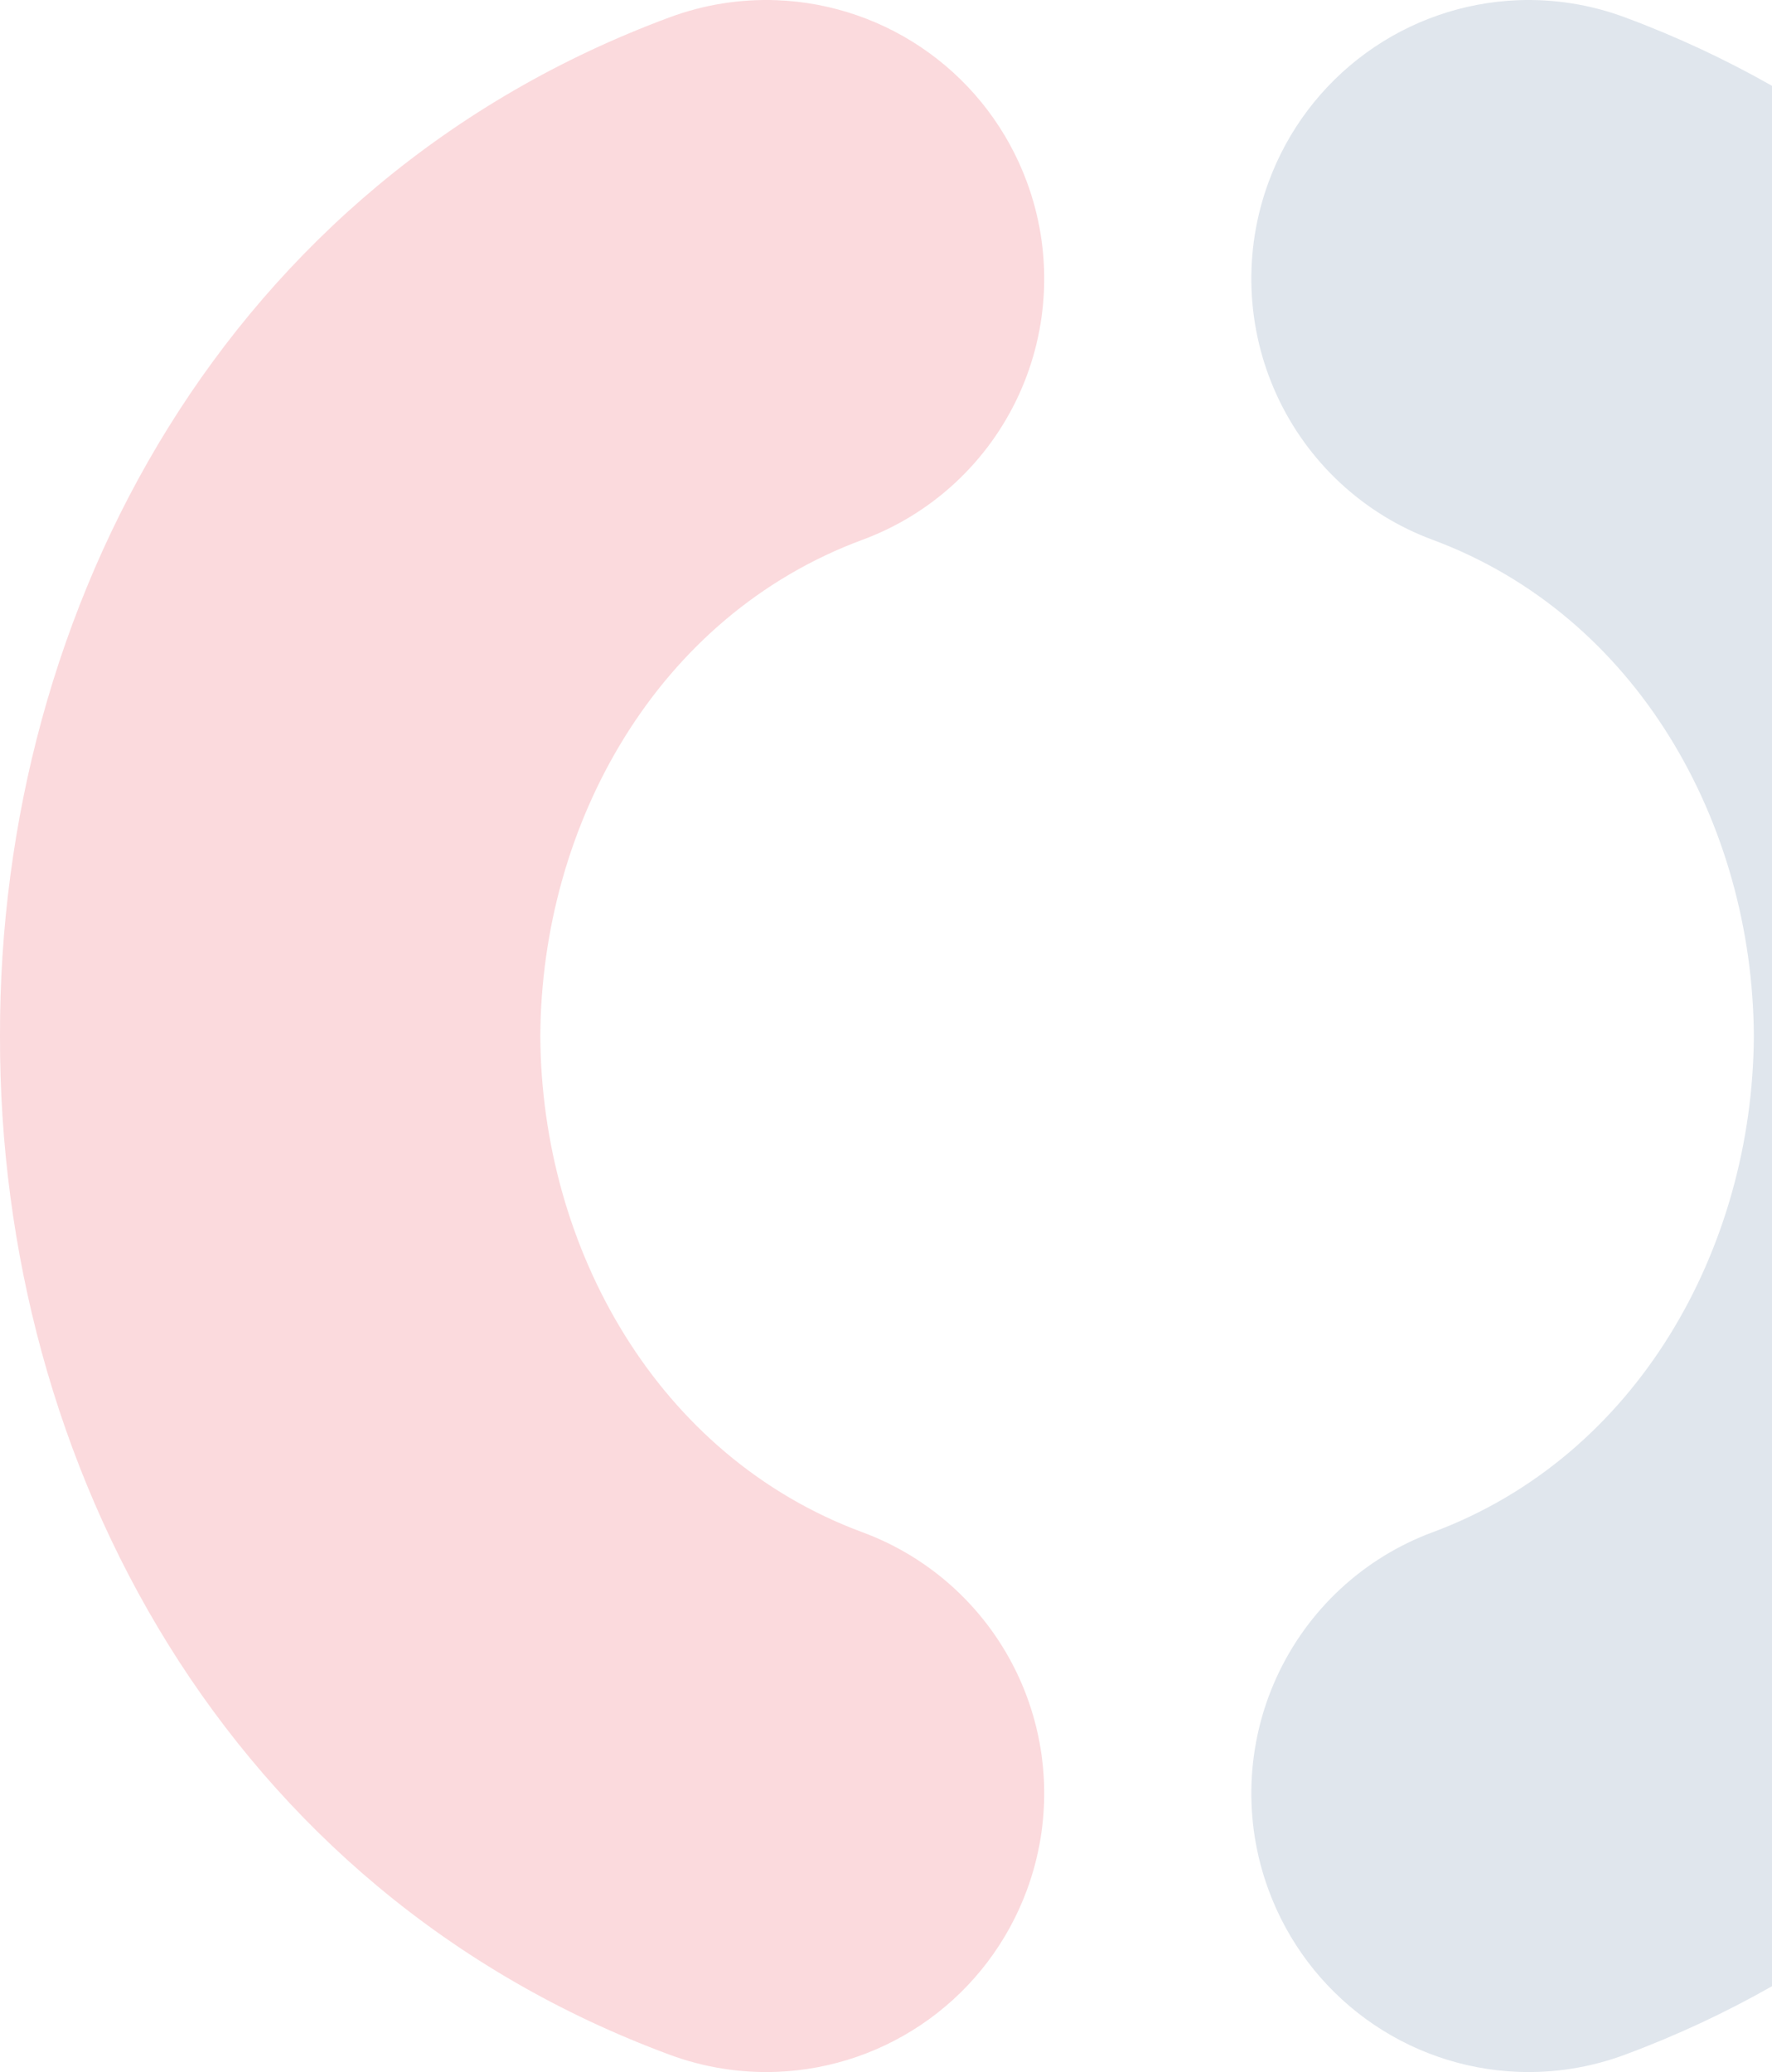 <svg width="616" height="720" viewBox="0 0 616 720" fill="none" xmlns="http://www.w3.org/2000/svg">
<path d="M527.684 0.071C508.642 0.813 490.246 7.203 474.823 18.434C459.399 29.665 447.64 45.232 441.032 63.168C436.619 75.089 434.593 87.766 435.068 100.473C435.544 113.181 438.513 125.669 443.805 137.224C449.097 148.779 456.608 159.172 465.908 167.81C475.208 176.448 486.115 183.161 498.004 187.563C569.265 214.003 609.323 286.418 609.686 359.999C609.329 433.581 569.265 505.994 498.004 532.434C486.115 536.836 475.208 543.549 465.908 552.187C456.607 560.825 449.096 571.219 443.804 582.774C438.512 594.329 435.544 606.817 435.068 619.525C434.592 632.233 436.619 644.91 441.032 656.83C447.64 674.767 459.399 690.334 474.822 701.566C490.246 712.797 508.642 719.187 527.684 719.929C540.324 720.416 552.936 718.401 564.801 713.999C582.911 707.28 599.971 699.279 616 690.174V29.825C599.972 20.72 582.911 12.719 564.801 5.999C552.936 1.598 540.324 -0.416 527.684 0.071Z" fill="#E0E6ED"/>
<path d="M270.061 719.929C289.155 719.188 307.602 712.797 323.068 701.566C338.534 690.335 350.325 674.767 356.951 656.831C361.376 644.911 363.409 632.234 362.932 619.526C362.455 606.819 359.478 594.33 354.172 582.775C348.865 571.22 341.334 560.826 332.008 552.188C322.682 543.55 311.745 536.838 299.823 532.435C228.365 505.995 188.189 433.582 187.831 360C188.195 286.418 228.365 214.003 299.823 187.564C311.745 183.161 322.681 176.449 332.007 167.81C341.333 159.172 348.865 148.778 354.171 137.224C359.478 125.669 362.455 113.18 362.932 100.473C363.409 87.765 361.376 75.088 356.951 63.168C350.325 45.232 338.533 29.665 323.067 18.434C307.601 7.203 289.155 0.813 270.061 0.071C257.385 -0.416 244.738 1.599 232.841 6C78.861 62.97 -0.347 211 0.001 360C-0.349 509 78.861 657.03 232.841 714C244.738 718.401 257.385 720.417 270.061 719.929Z" fill="#FBDADD"/>
</svg>
